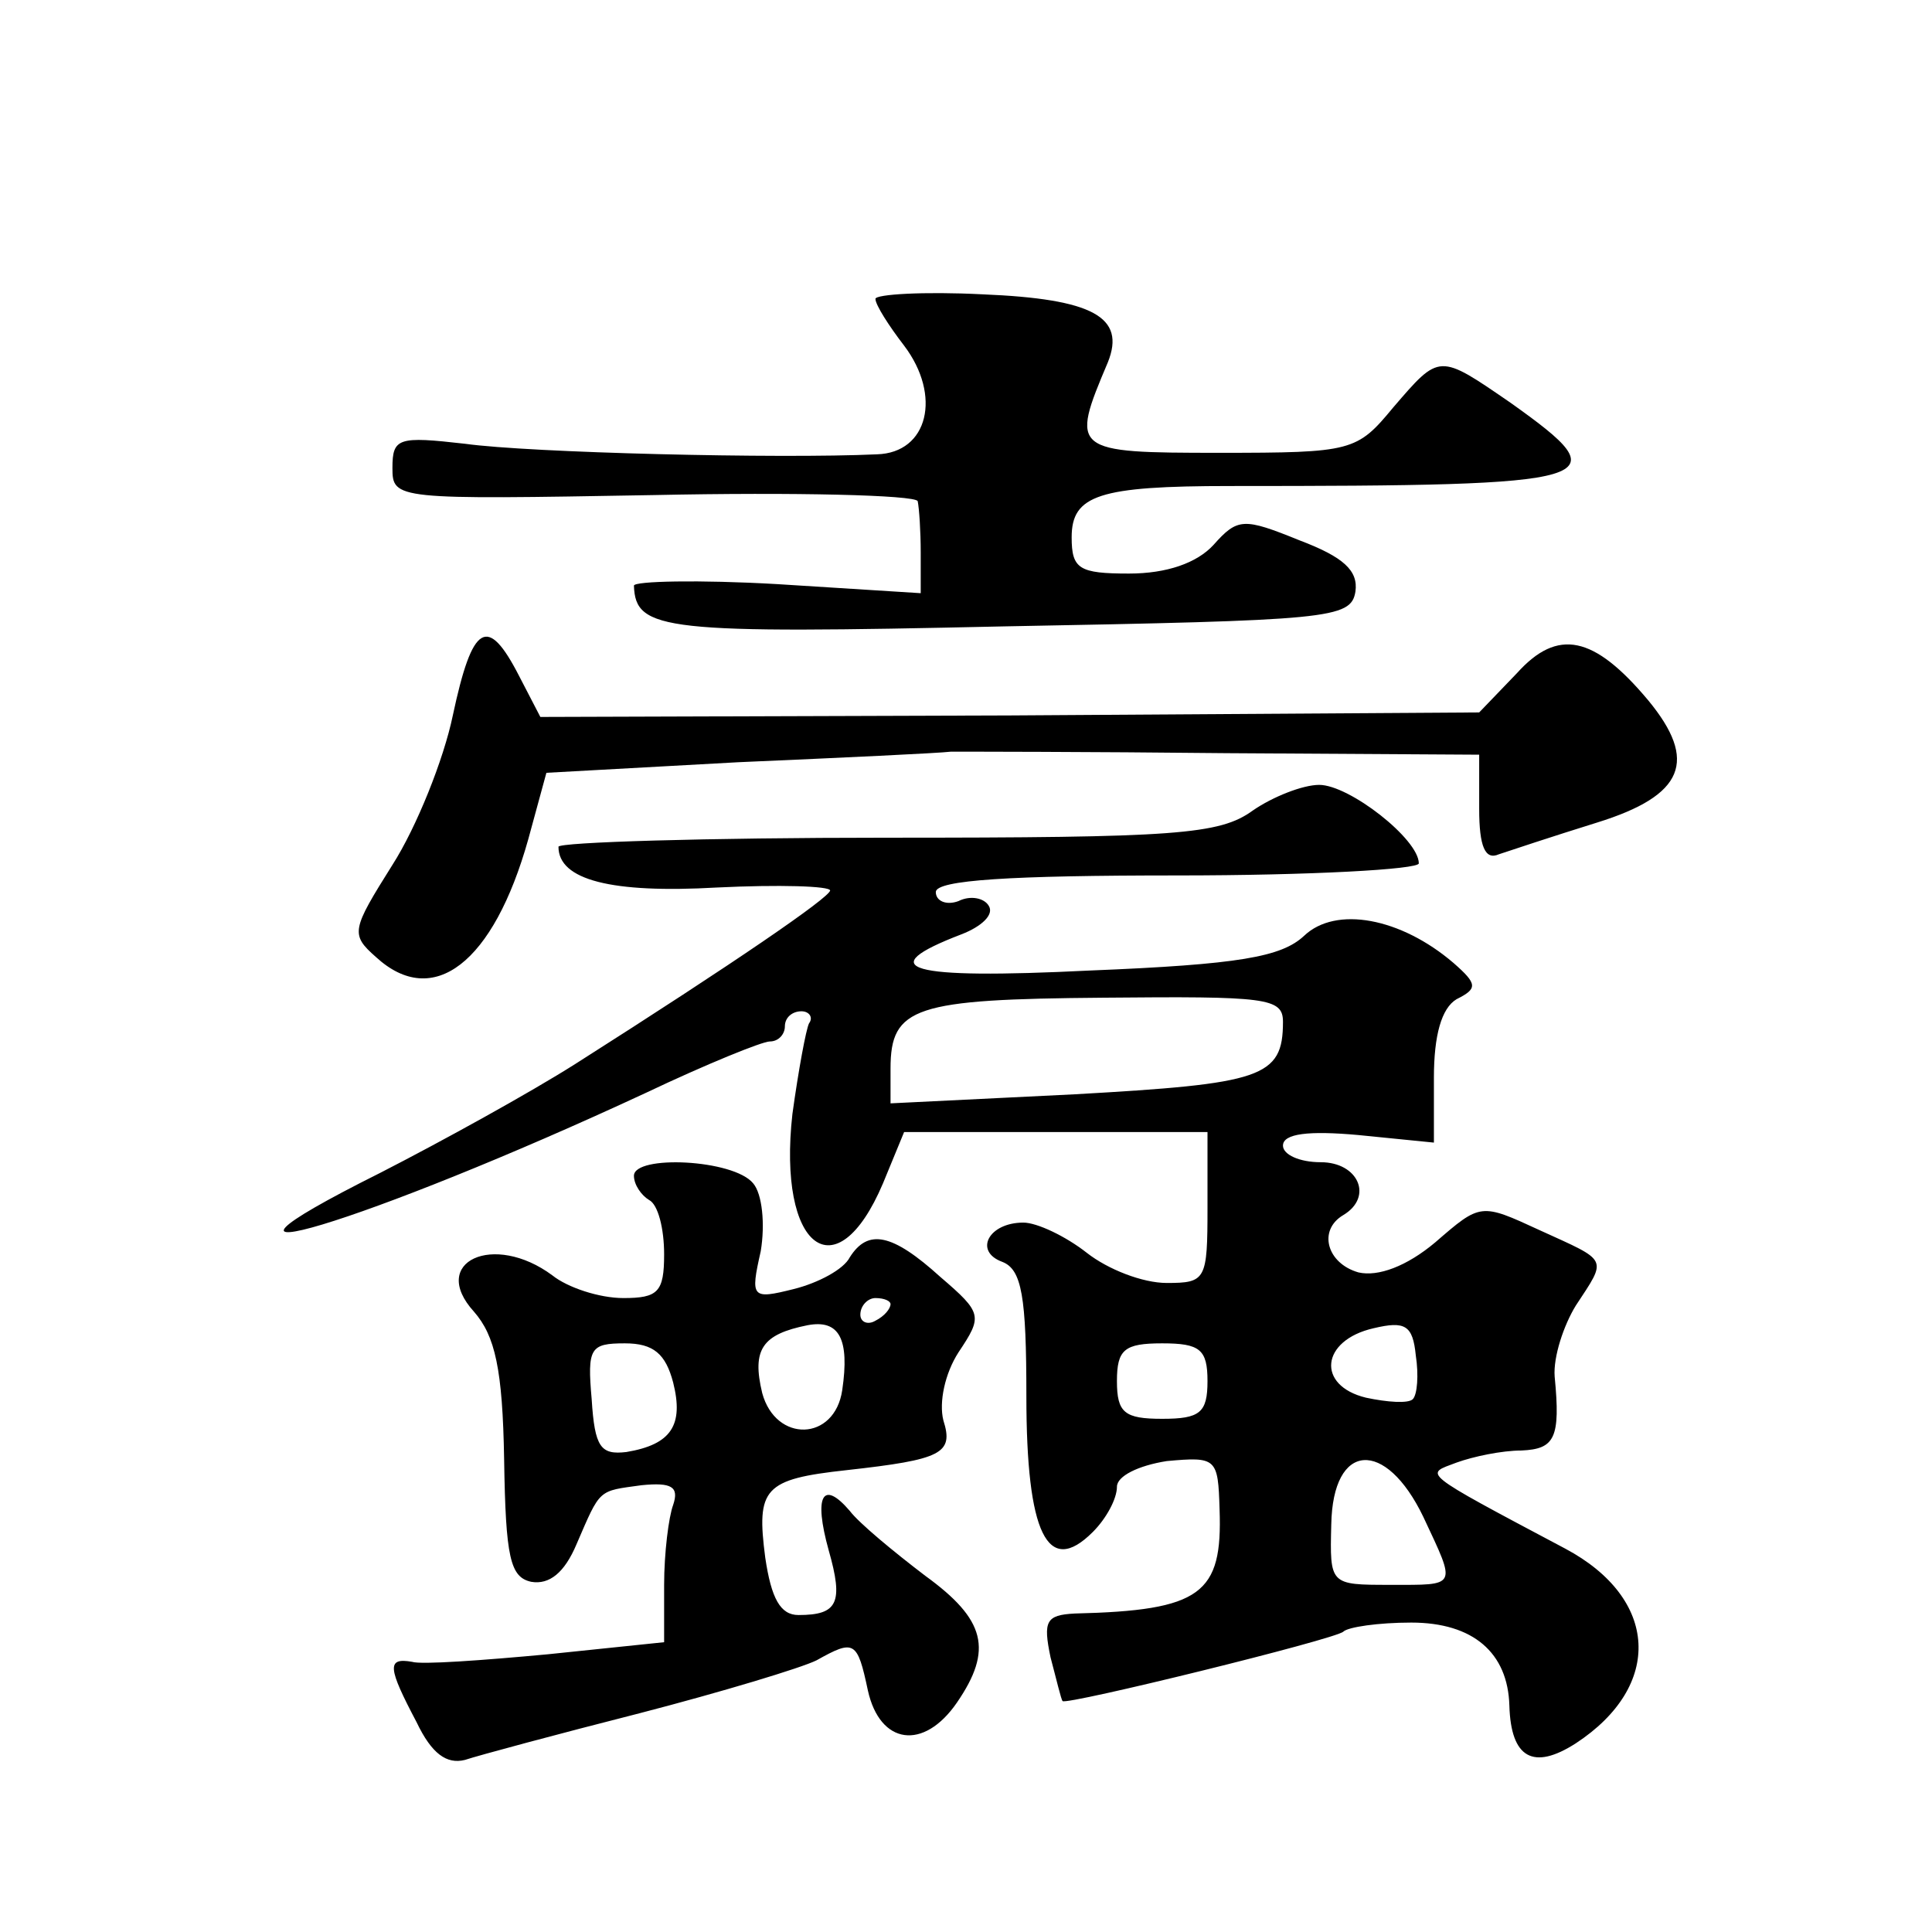 <?xml version="1.0" standalone="no"?>
<!DOCTYPE svg PUBLIC "-//W3C//DTD SVG 20010904//EN"
 "http://www.w3.org/TR/2001/REC-SVG-20010904/DTD/svg10.dtd">
<svg version="1.0" xmlns="http://www.w3.org/2000/svg"
 width="128pt" height="128pt" viewBox="0 0 128 128"
 preserveAspectRatio="xMidYMid meet">
<g transform="translate(0,128) scale(0.1,-0.1)"
fill="#0" stroke="none">
<path d="M580 1082 c0 -4 9 -18 19 -31 25 -33 16 -71 -18 -72 -65 -3 -230 1 -273
7 -44 5 -48 4 -48 -16 0 -21 2 -21 173 -18 94 2 173 0 175 -4 1 -5 2 -20 2 -34
l0 -27 -95 6 c-52 3 -95 2 -95 -1 1 -30 20 -32 245 -27 216 4 230 5 233 23 2 14
-8 23 -37 34 -37 15 -41 15 -57 -3 -11 -12 -31 -19 -56 -19 -33 0 -38 3 -38 24
0 28 18 34 105 34 250 0 259 3 186 55 -48 33 -47 33 -78 -3 -24 -29 -27 -30 -115
-30 -98 0 -99 1 -74 60 12 30 -10 42 -83 45 -39 2 -71 0 -71 -3z M300 806 c-6 -29
-24 -74 -40 -99 -27 -43 -28 -46 -11 -61 38 -35 78 -4 101 78 l12 44 127 7 c69
3 133 6 141 7 8 0 90 0 183 -1 l167 -1 0 -36 c0 -25 4 -34 13 -30 6 2 36 12 65
21 58 18 67 41 34 81 -36 43 -60 48 -87 18 l-25 -26 -311 -2 -311 -1 -14 27 c-21
41 -31 35 -44 -26z M830 743 c-22 -16 -51 -18 -243 -18 -119 0 -217 -3 -217 -6
0 -22 35 -31 105 -27 41 2 75 1 75 -2 -1 -5 -62 -47 -169 -115 -30 -19 -88 -51
-129 -72 -152 -76 -9 -33 176 53 40 19 77 34 82 34 6 0 10 5 10 10 0 6 5 10 11
10 5 0 8 -4 5 -8 -2 -4 -7 -31 -11 -60 -10 -89 29 -119 60 -46 l14 34 100 0 101
0 0 -50 c0 -48 -1 -50 -27 -50 -16 0 -39 9 -53 20 -14 11 -33 20 -42 20 -23 0 -33
-19 -14 -26 13 -5 16 -23 16 -89 0 -91 14 -120 44 -90 9 9 16 22 16 30 0 7 14 14
33 17 33 3 34 2 35 -32 2 -56 -12 -67 -96 -69 -19 -1 -21 -5 -16 -29 4 -15 7 -28
8 -29 2 -3 181 41 186 46 3 3 23 6 45 6 41 0 64 -20 65 -55 1 -35 16 -43 44 -25
58 38 55 96 -7 129 -98 52 -93 49 -72 57 11 4 30 8 43 8 22 1 26 8 22 49 -1 13
6 34 14 47 21 32 22 29 -24 50 -39 18 -39 18 -69 -8 -19 -16 -38 -23 -51 -20 -21
6 -27 28 -10 38 20 12 10 35 -15 35 -14 0 -25 5 -25 11 0 8 17 10 50 7 l50 -5 0
43 c0 28 5 46 15 52 14 7 14 10 -2 24 -35 30 -78 38 -99 18 -15 -14 -43 -19 -142
-23 -121 -6 -145 1 -85 24 13 5 22 13 18 19 -3 5 -12 7 -20 3 -8 -3 -15 0 -15 6
0 8 50 11 160 11 88 0 160 4 160 8 0 16 -46 52 -66 52 -11 0 -31 -8 -44 -17z m20
-140 c0 -37 -14 -41 -138 -48 l-122 -6 0 23 c0 41 16 46 141 47 108 1 119 0 119
-16z m86 -250 c-3 -3 -17 -2 -31 1 -33 8 -30 38 5 46 21 5 26 2 28 -18 2 -13 1
-26 -2 -29z m-136 12 c0 -21 -5 -25 -30 -25 -25 0 -30 4 -30 25 0 21 5 25 30 25
25 0 30 -4 30 -25z m143 -90 c22 -47 23 -45 -22 -45 -40 0 -40 0 -39 40 1 55 36
57 61 5z M420 501 c0 -6 5 -13 10 -16 6 -3 10 -19 10 -36 0 -25 -4 -29 -27 -29
-16 0 -37 7 -47 15 -39 29 -82 9 -52 -24 14 -16 19 -38 20 -98 1 -65 4 -78 18 -81
12 -2 22 6 30 25 16 37 14 35 43 39 20 2 25 -1 21 -13 -3 -8 -6 -32 -6 -53 l0 -38
-77 -8 c-43 -4 -84 -7 -90 -5 -17 3 -16 -4 3 -40 10 -21 20 -28 32 -25 9 3 61 17
116 31 54 14 107 30 117 35 25 14 27 13 34 -20 8 -36 37 -40 59 -8 24 35 19 55
-21 84 -21 16 -44 35 -50 43 -18 21 -24 10 -14 -26 10 -35 6 -43 -20 -43 -12 0
-18 11 -22 38 -6 46 -1 52 54 58 63 7 71 11 64 33 -3 12 1 31 10 45 16 24 16 26
-12 50 -32 29 -48 32 -60 13 -4 -8 -21 -17 -37 -21 -28 -7 -29 -6 -22 25 3 18 1
38 -5 45 -13 16 -79 19 -79 5z m170 -85 c0 -3 -4 -8 -10 -11 -5 -3 -10 -1 -10 4
0 6 5 11 10 11 6 0 10 -2 10 -4z m-32 -57 c-5 -34 -44 -35 -53 -2 -7 29 0 39 30
45 21 4 28 -9 23 -43z m-112 5 c7 -28 -1 -41 -31 -46 -17 -2 -21 3 -23 35 -3 34
-1 37 22 37 19 0 27 -7 32 -26z"/>
</g>
</svg>
